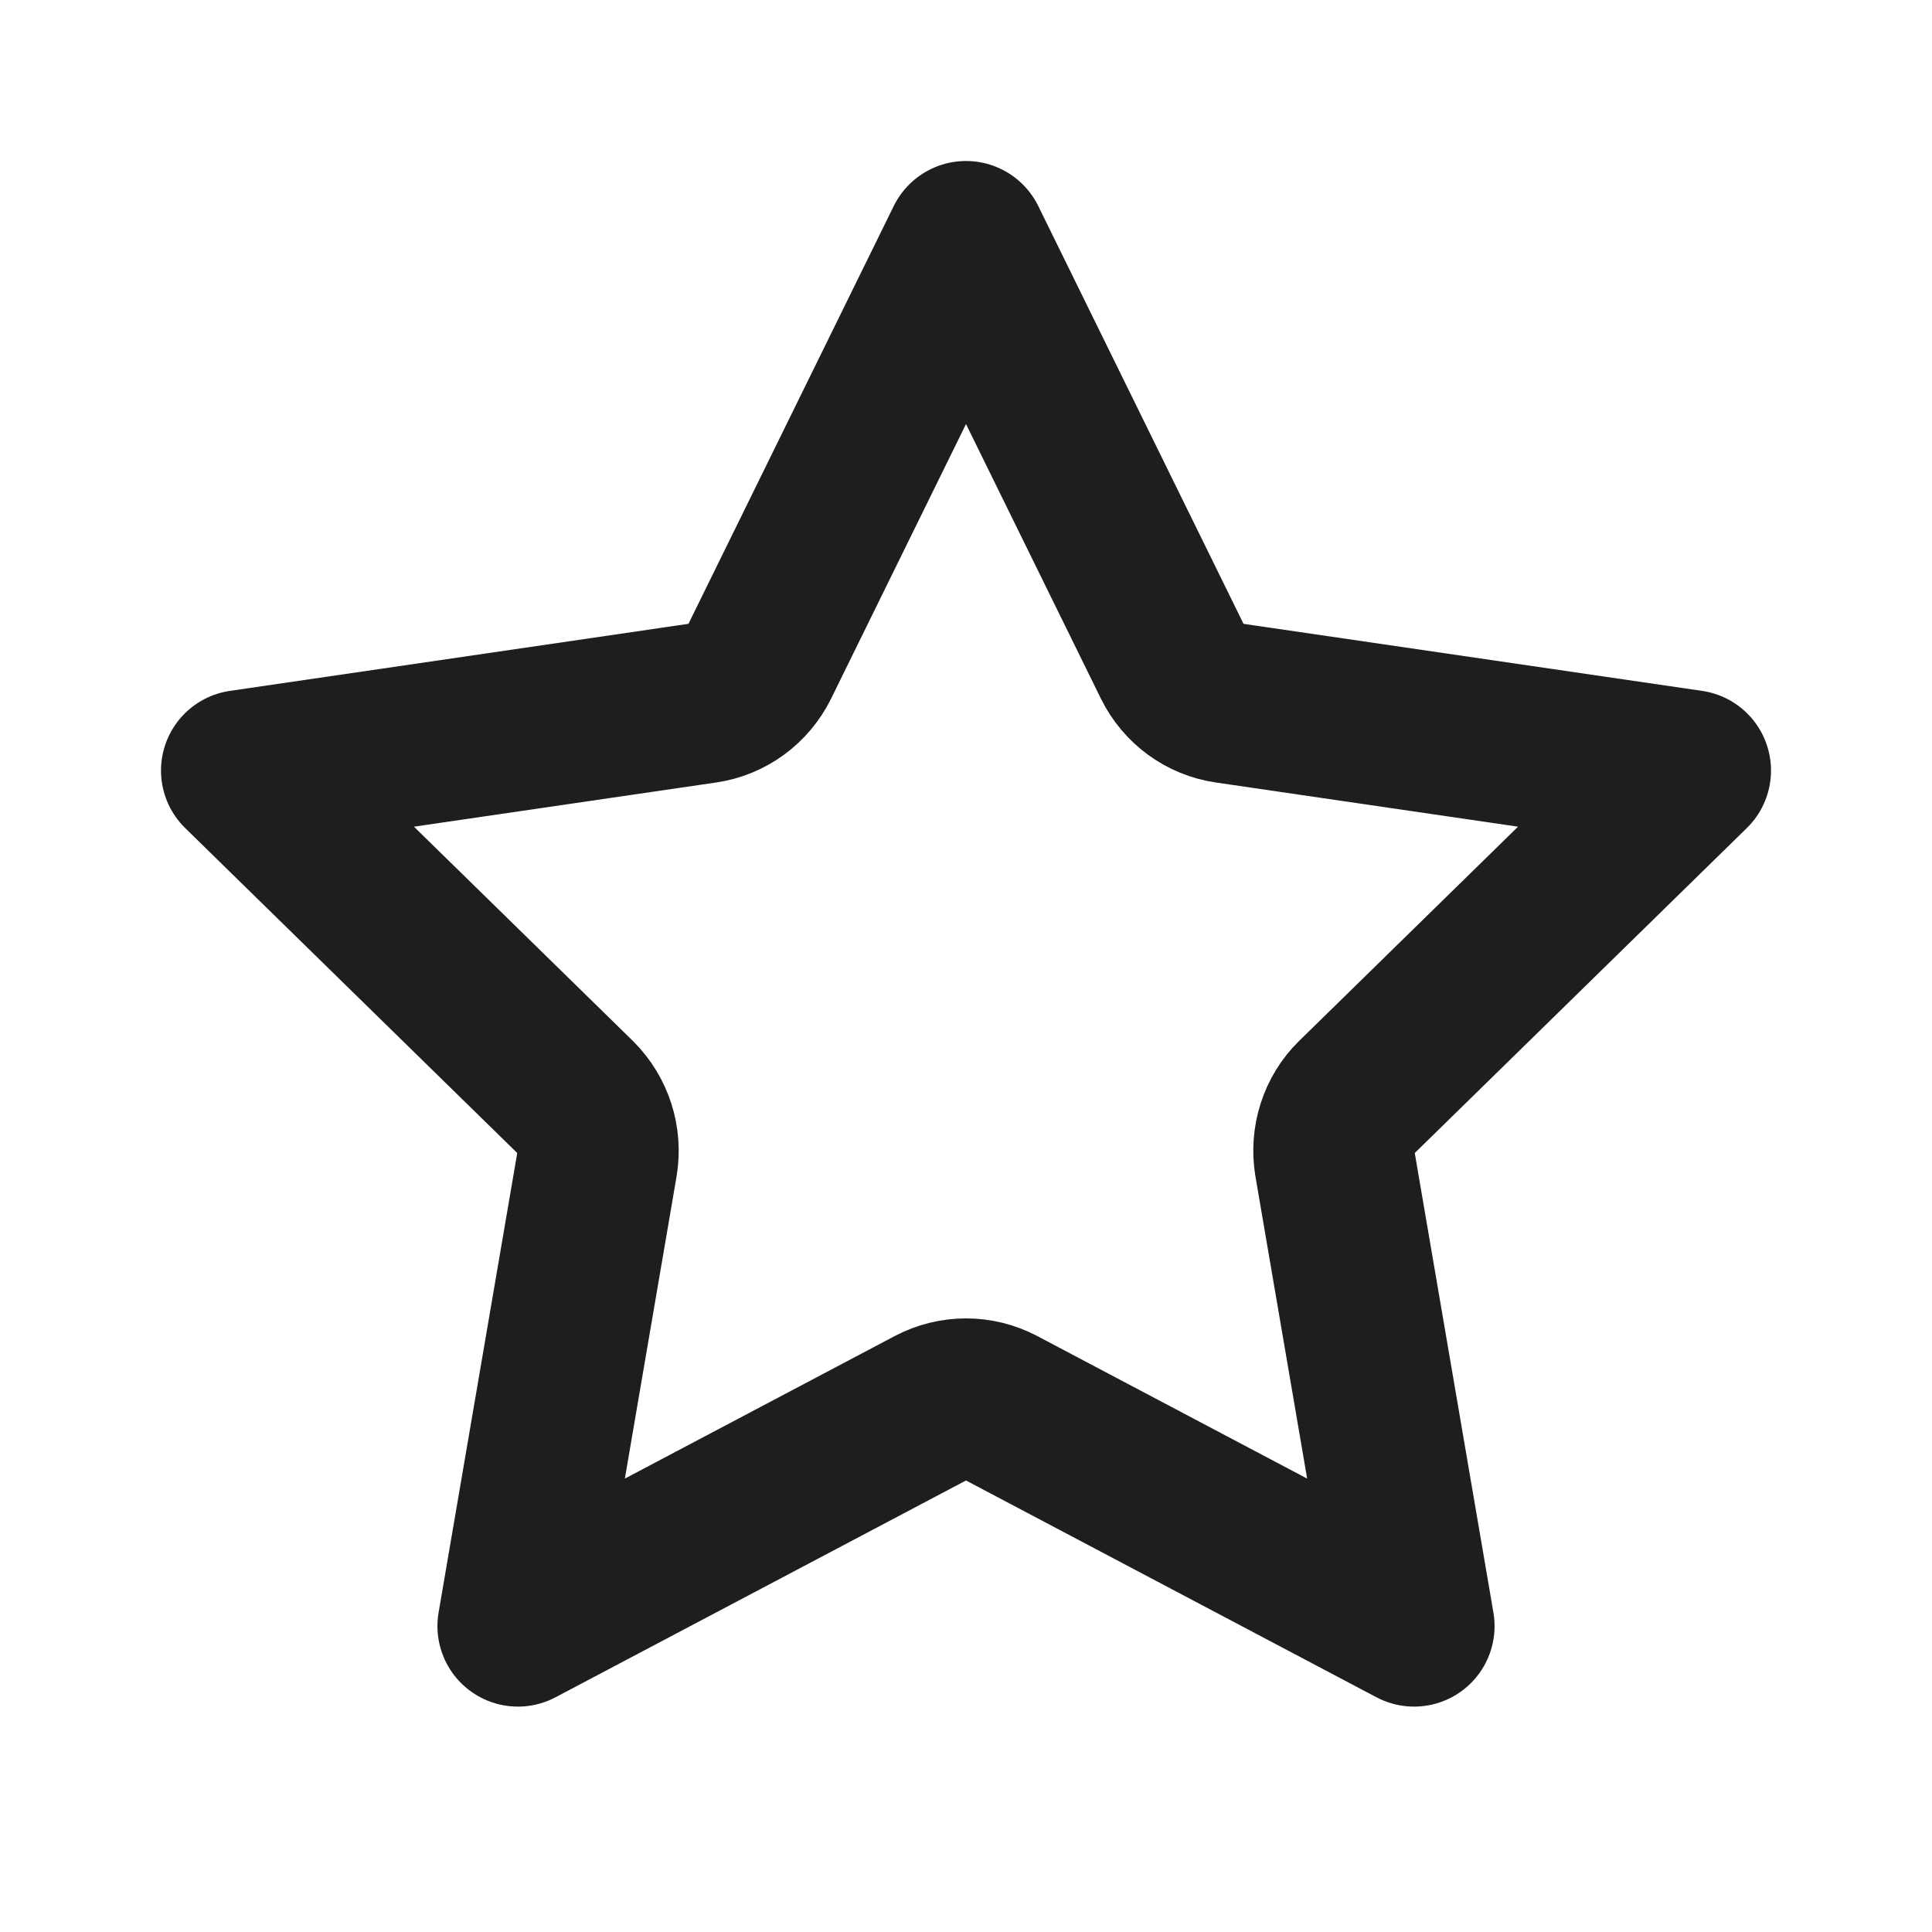 <svg width="24" height="24" viewBox="0 0 24 24" fill="none" xmlns="http://www.w3.org/2000/svg">
<path d="M16.837 13.646C16.628 13.851 16.533 14.151 16.581 14.445L17.566 20.2L12.418 17.481C12.155 17.343 11.845 17.343 11.582 17.481L6.434 20.2L7.419 14.445C7.467 14.151 7.372 13.857 7.163 13.646L3 9.572L8.751 8.731C9.044 8.689 9.295 8.503 9.426 8.239L12 3L14.574 8.239C14.705 8.503 14.956 8.689 15.249 8.731L21 9.572L16.837 13.646Z" stroke="#1E1E1E" stroke-width="2" stroke-linejoin="round"/>
</svg>